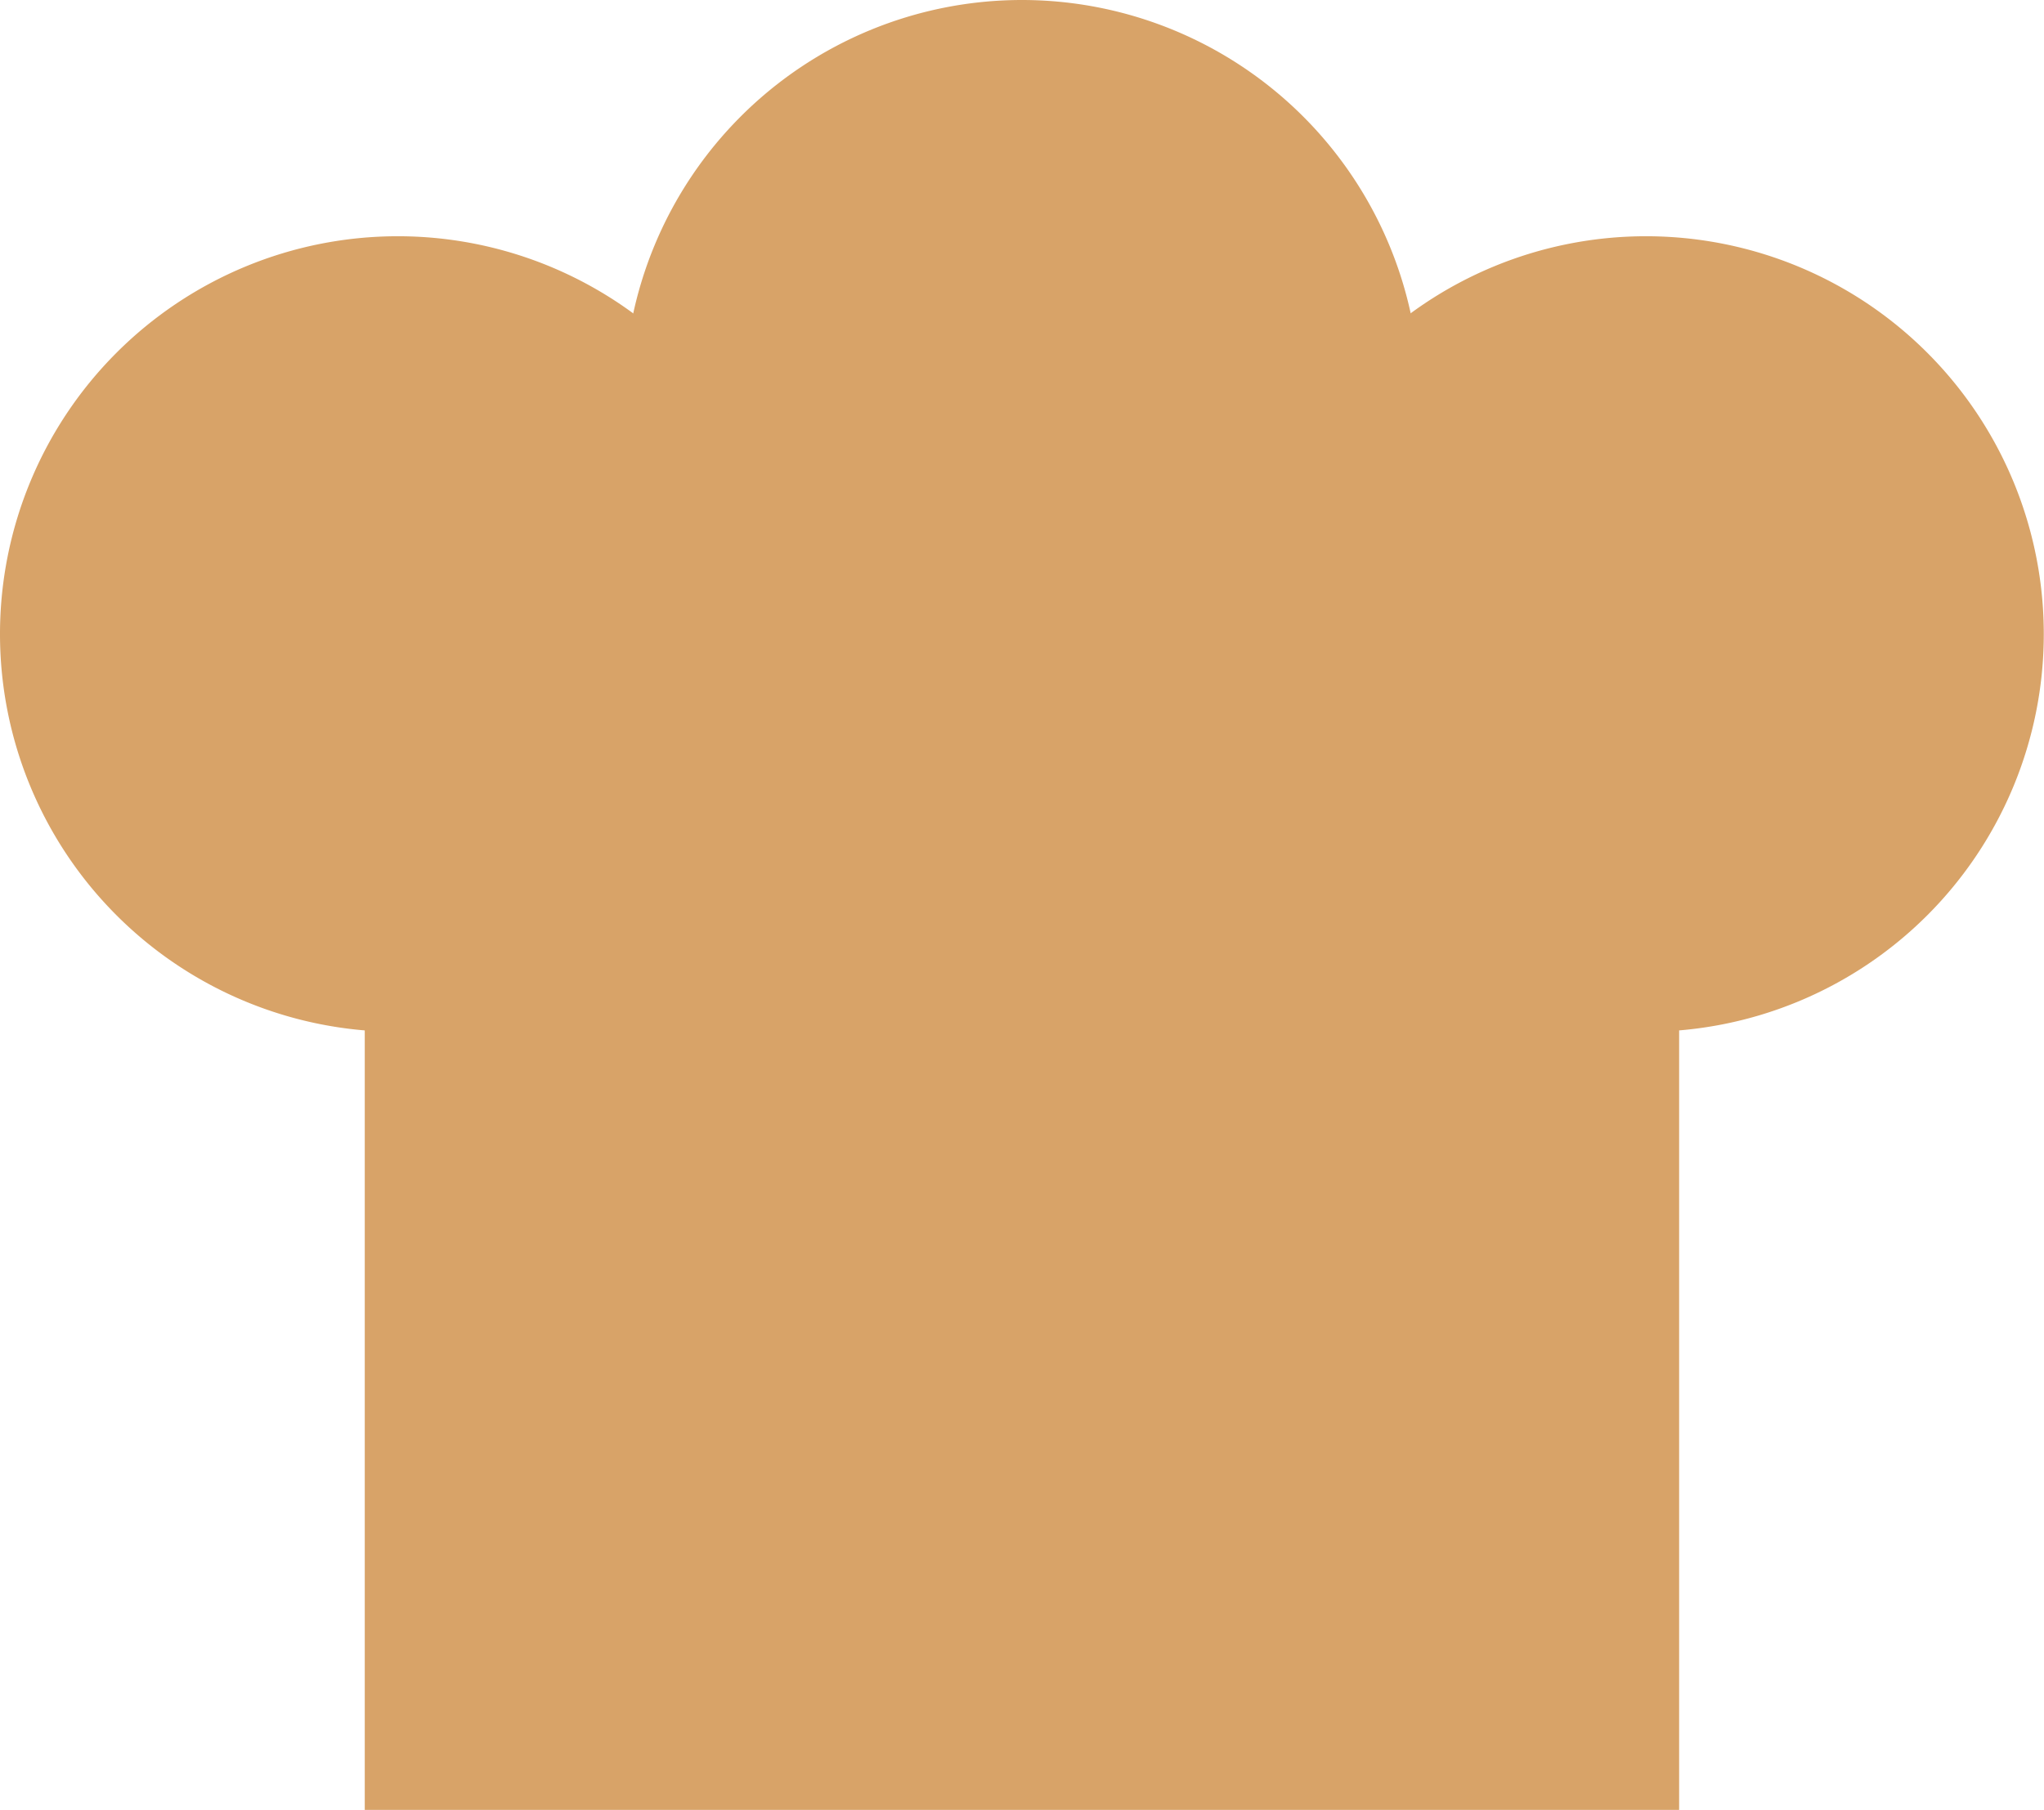 <svg xmlns="http://www.w3.org/2000/svg" width="19.232" height="17.031" viewBox="0 0 19.232 17.031"><g transform="translate(-873.17 -2867.88)"><path d="M886.529,2871.624a3.743,3.743,0,1,1-3.744-3.744A3.745,3.745,0,0,1,886.529,2871.624Z" fill="#d8a368"/><path d="M880.656,2873.847a3.743,3.743,0,1,1-3.744-3.744A3.743,3.743,0,0,1,880.656,2873.847Z" fill="#d8a368"/><path d="M892.4,2873.847a3.743,3.743,0,1,1-3.744-3.744A3.743,3.743,0,0,1,892.4,2873.847Z" fill="#d8a368"/><rect width="12.367" height="10.961" transform="translate(876.602 2873.95)" fill="#d8a368"/></g></svg>